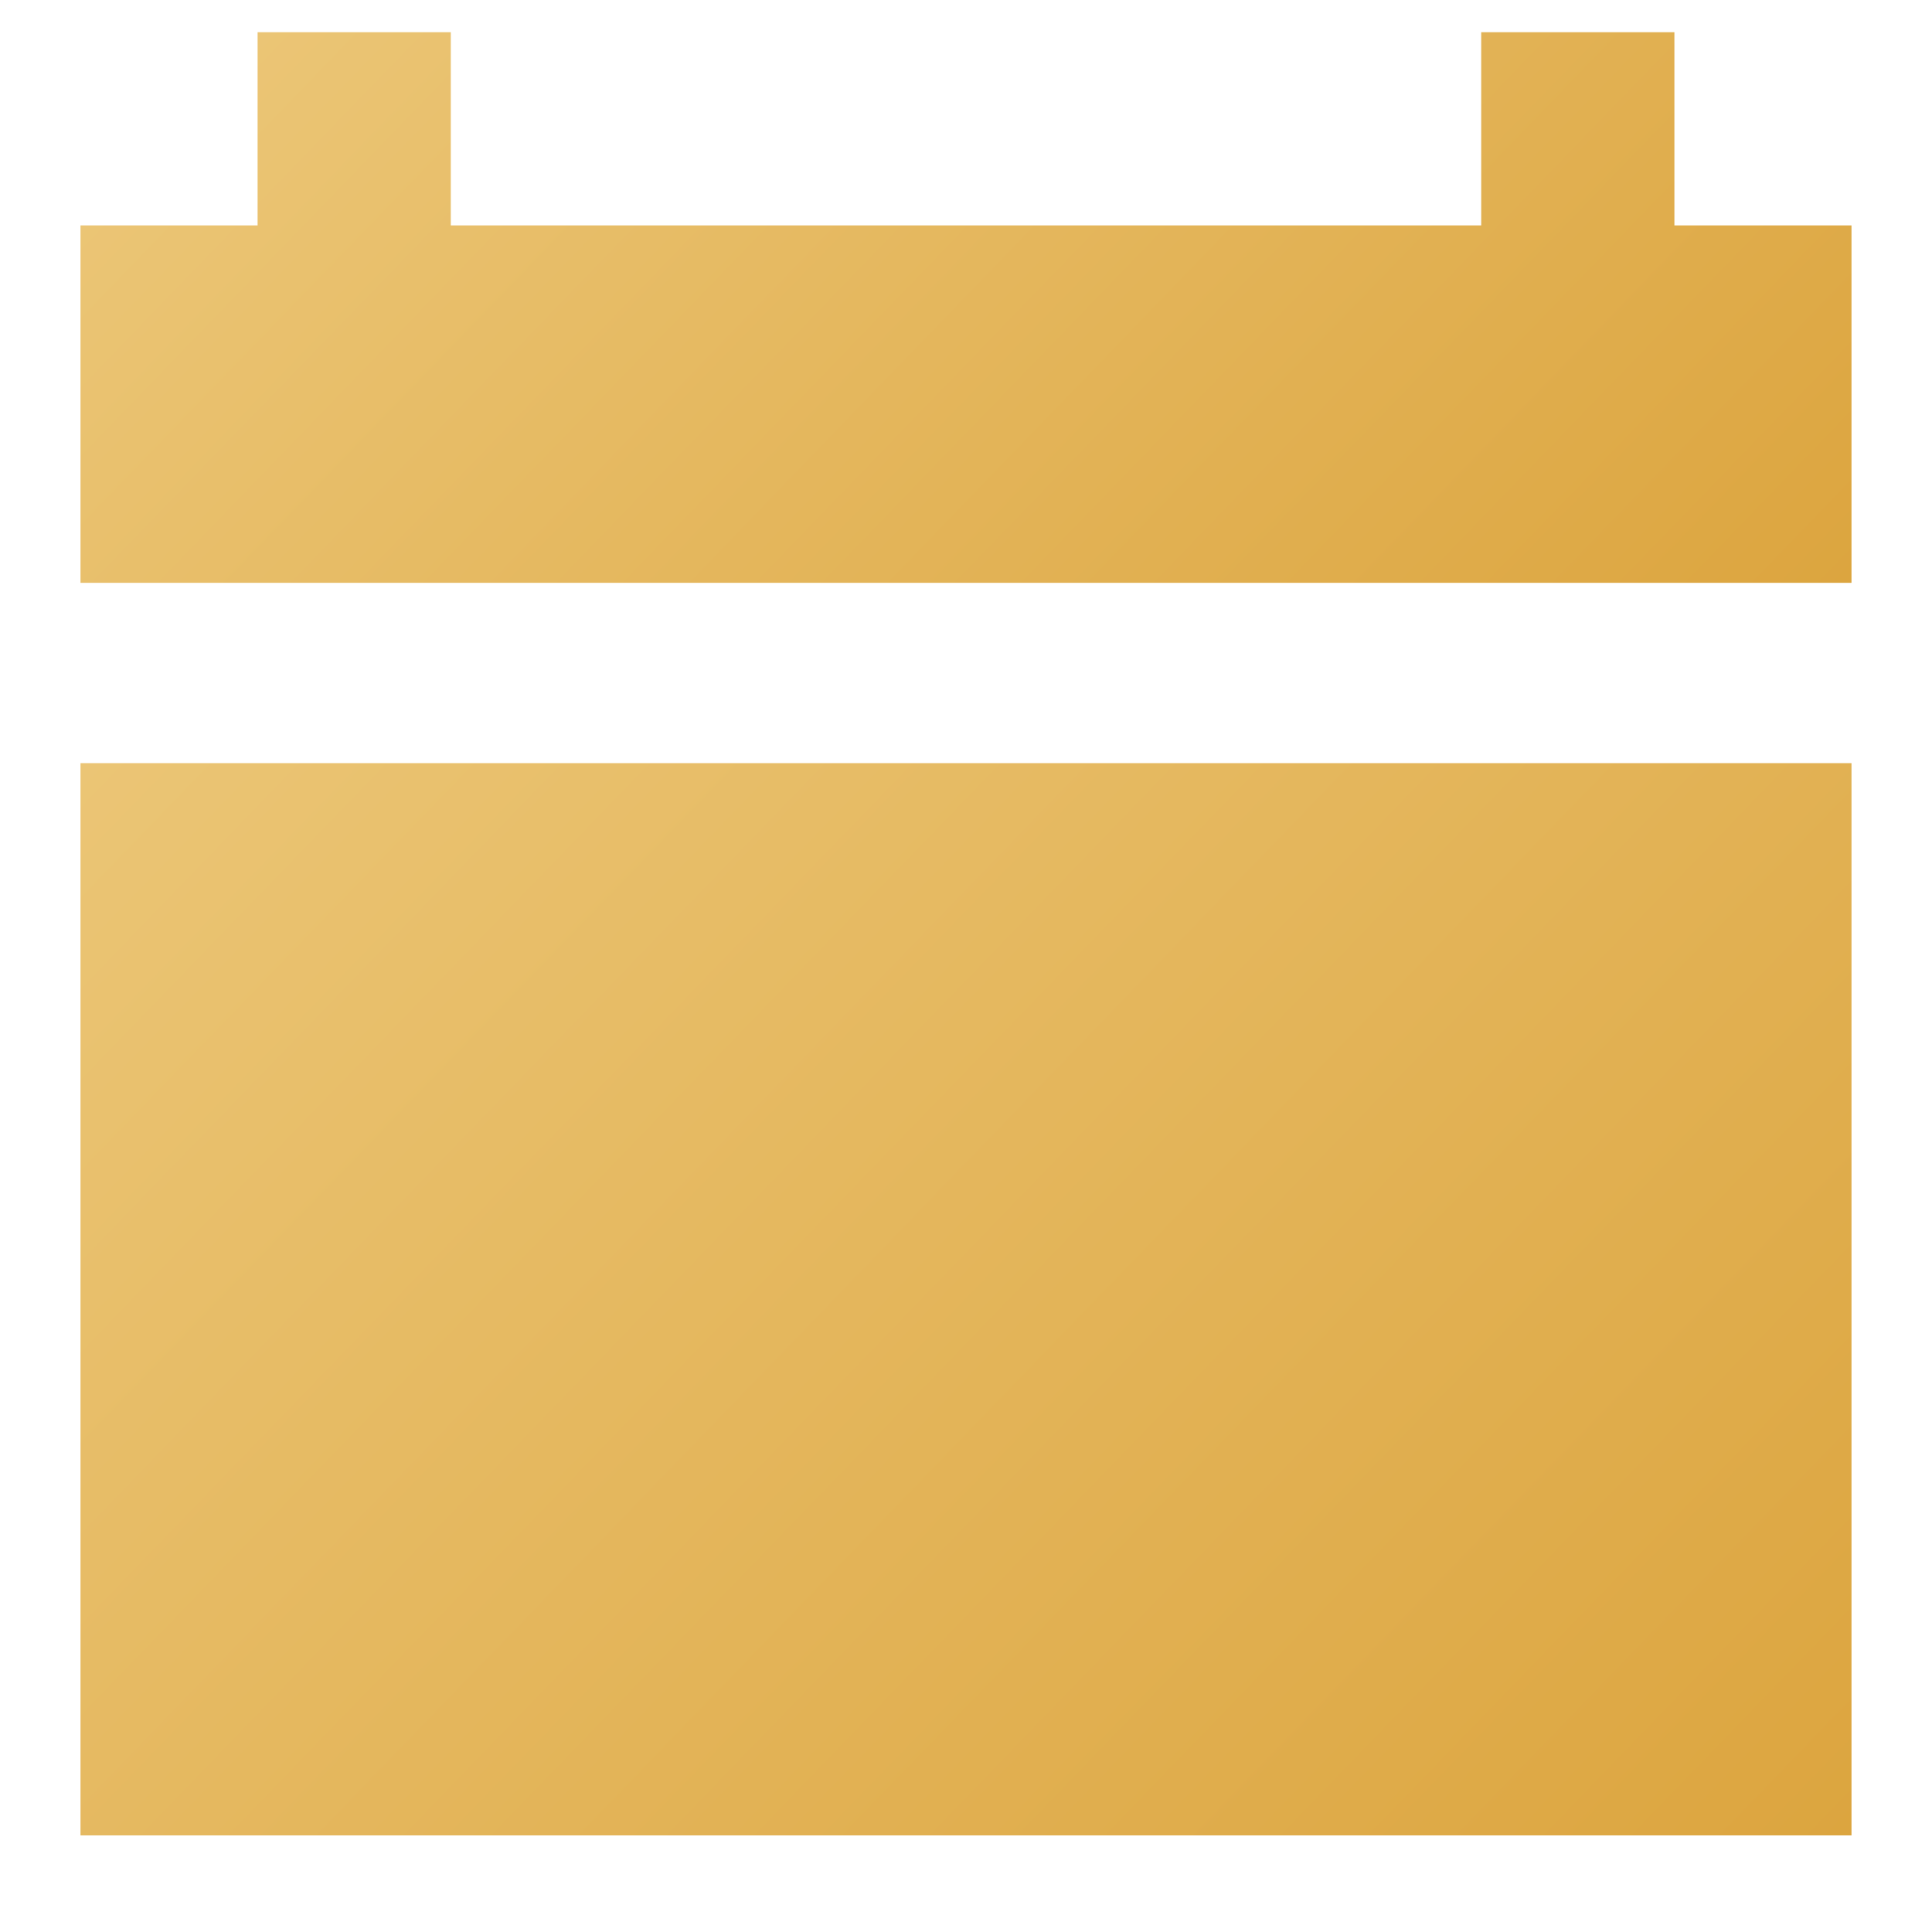 <?xml version="1.0" encoding="UTF-8"?> <svg xmlns="http://www.w3.org/2000/svg" xmlns:xlink="http://www.w3.org/1999/xlink" version="1.0" id="Layer_1" x="0px" y="0px" viewBox="0 0 60 60" xml:space="preserve"> <g> <linearGradient id="SVGID_1_" gradientUnits="userSpaceOnUse" x1="7.433" y1="18.558" x2="52.531" y2="62.108"> <stop offset="0" style="stop-color:#EBC575"></stop> <stop offset="1" style="stop-color:#DCA53F"></stop> </linearGradient> <rect x="2.5" y="23.7" fill="url(#SVGID_1_)" width="55" height="33.3"></rect> <linearGradient id="SVGID_00000066477446356702973550000004204710490496774288_" gradientUnits="userSpaceOnUse" x1="13.014" y1="-4.192" x2="47.16" y2="28.782"> <stop offset="0" style="stop-color:#EBC575"></stop> <stop offset="1" style="stop-color:#DCA53F"></stop> </linearGradient> <polygon fill="url(#SVGID_00000066477446356702973550000004204710490496774288_)" points="52,7 52,1 46,1 46,7 14,7 14,1 8,1 8,7 2.5,7 2.5,18.1 57.5,18.1 57.5,7 "></polygon> </g> </svg> 
